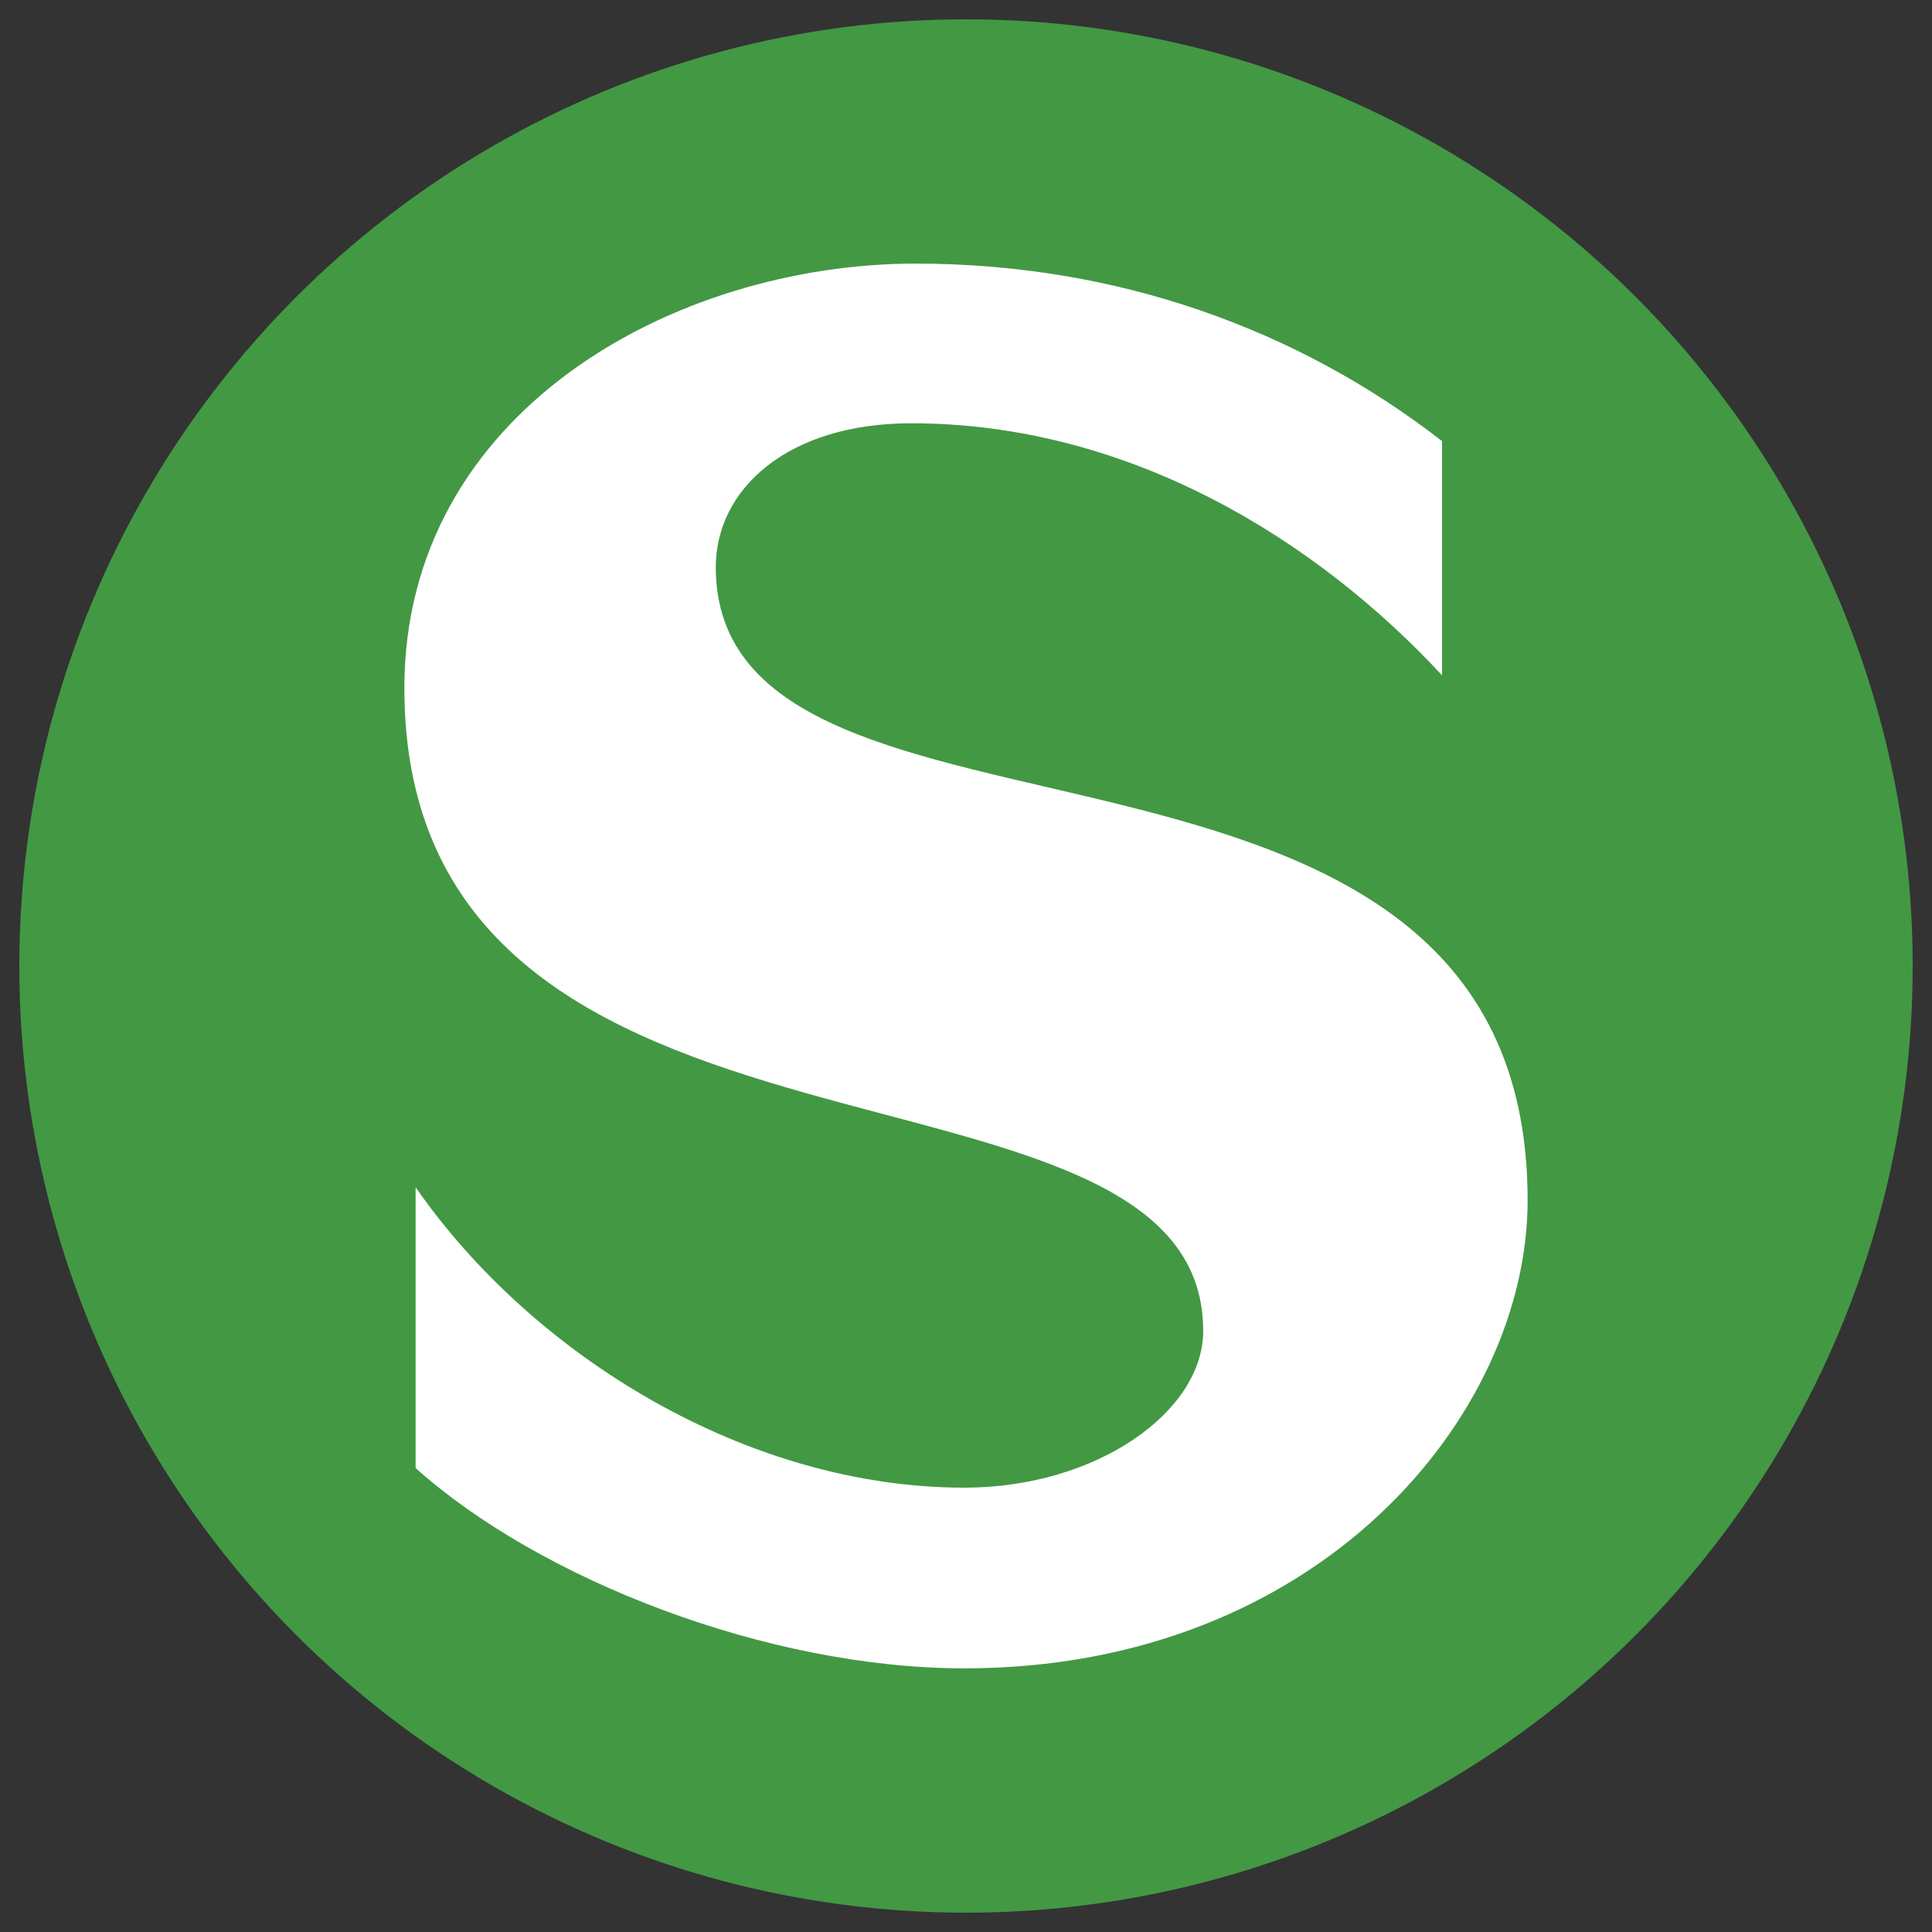<?xml version="1.0" encoding="UTF-8"?>
<svg xmlns="http://www.w3.org/2000/svg" xmlns:xlink="http://www.w3.org/1999/xlink" version="1.1" id="Ebene_1" x="0px" y="0px" viewBox="0 0 100 100" style="enable-background:new 0 0 100 100;" xml:space="preserve">
<rect x="0" y="0" width="100" height="100" fill="#333333" stroke="none"/>
<g id="_x33_0x30_10_">
	<circle style="fill:#439844;" cx="50" cy="50" r="49"></circle>
	<path style="fill:#FFFFFF;" d="M37.049,29.354c0-4.01,3.682-7.445,10.116-7.445c11.356,0,21.046,6.103,27.474,13.046V22.831   c-7.424-5.767-16.79-9.187-27.233-9.187c-12.523,0-26.476,7.688-26.476,21.976c0,27.253,41.348,17.465,41.348,33.269   c0,4.175-5.511,8.112-12.361,8.112c-11.202,0-22.302-6.775-28.405-15.548v14.534c6.435,5.764,18.213,10.366,28.405,10.366   c18.294,0,29.153-13.035,29.153-24.231C79.07,34.372,37.049,46.239,37.049,29.354L37.049,29.354z"></path>
</g>
</svg>
